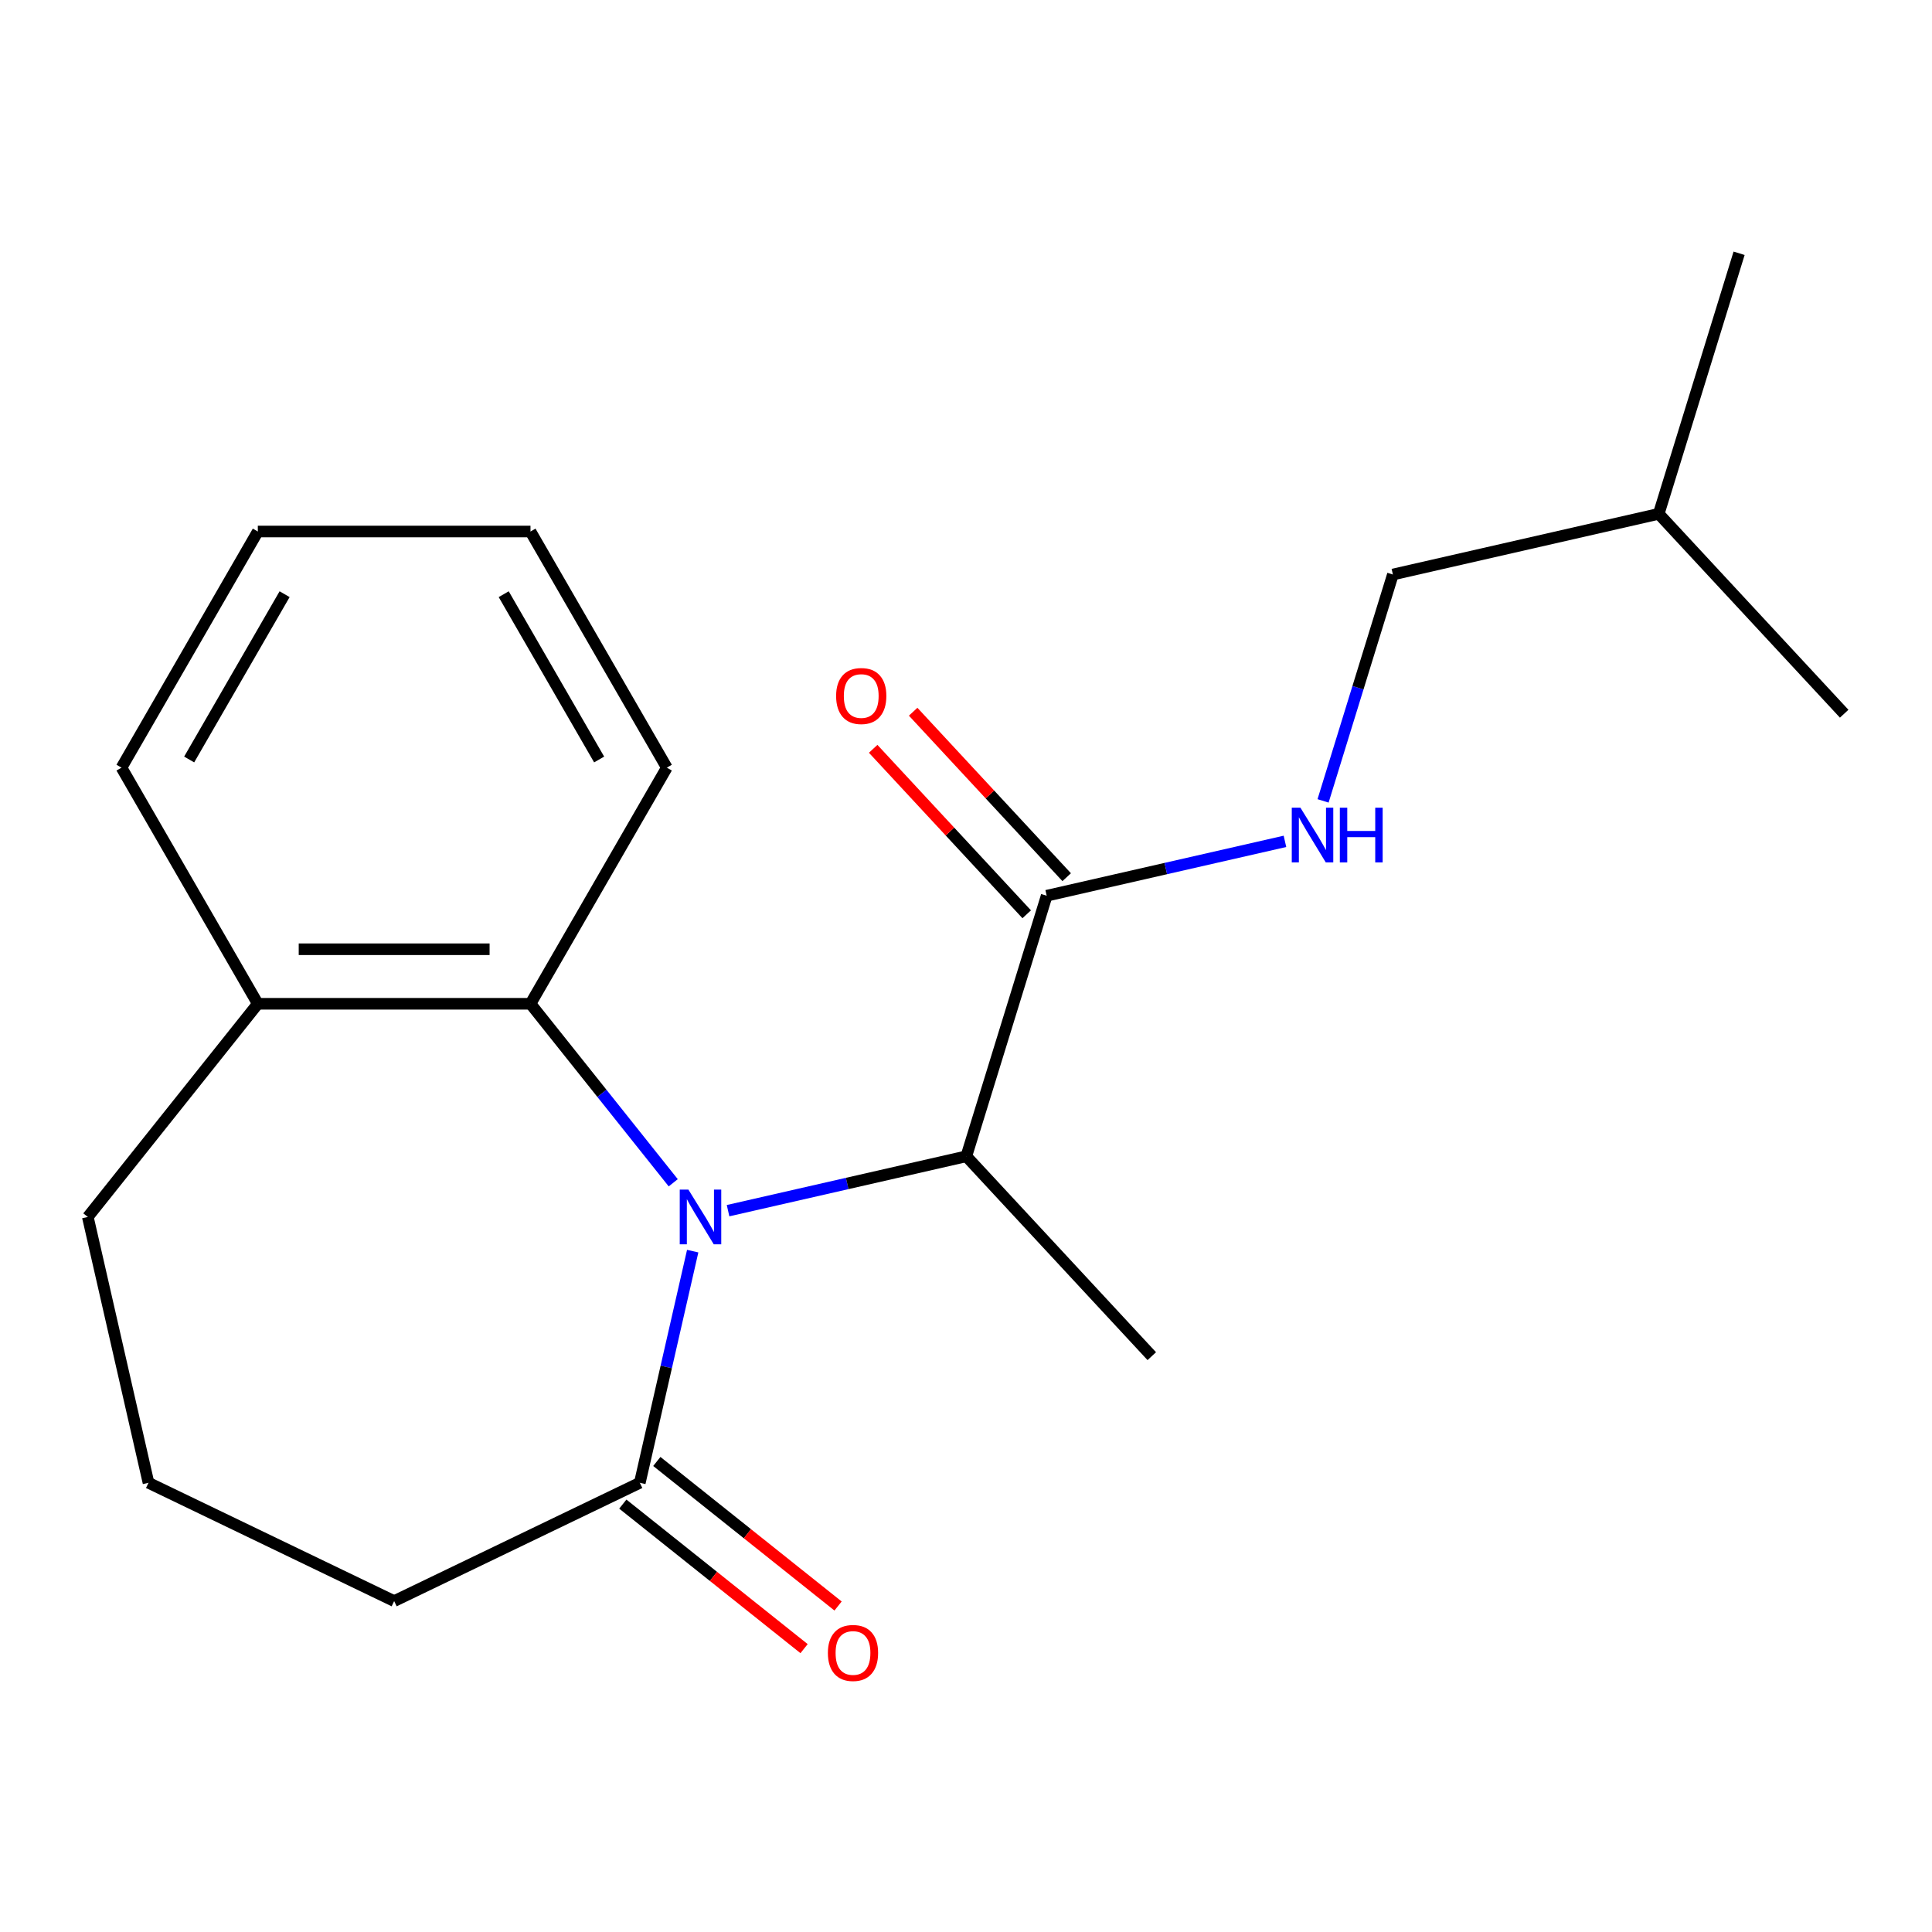 <?xml version='1.0' encoding='iso-8859-1'?>
<svg version='1.1' baseProfile='full'
              xmlns='http://www.w3.org/2000/svg'
                      xmlns:rdkit='http://www.rdkit.org/xml'
                      xmlns:xlink='http://www.w3.org/1999/xlink'
                  xml:space='preserve'
width='1000px' height='1000px' viewBox='0 0 1000 1000'>
<!-- END OF HEADER -->
<rect style='opacity:1.0;fill:#FFFFFF;stroke:none' width='1000' height='1000' x='0' y='0'> </rect>
<path class='bond-0' d='M 358.537,647.585 L 344.853,707.537' style='fill:none;fill-rule:evenodd;stroke:#0000FF;stroke-width:6px;stroke-linecap:butt;stroke-linejoin:miter;stroke-opacity:1' />
<path class='bond-0' d='M 344.853,707.537 L 331.169,767.49' style='fill:none;fill-rule:evenodd;stroke:#000000;stroke-width:6px;stroke-linecap:butt;stroke-linejoin:miter;stroke-opacity:1' />
<path class='bond-1' d='M 348.468,612.208 L 311.524,565.882' style='fill:none;fill-rule:evenodd;stroke:#0000FF;stroke-width:6px;stroke-linecap:butt;stroke-linejoin:miter;stroke-opacity:1' />
<path class='bond-1' d='M 311.524,565.882 L 274.58,519.556' style='fill:none;fill-rule:evenodd;stroke:#000000;stroke-width:6px;stroke-linecap:butt;stroke-linejoin:miter;stroke-opacity:1' />
<path class='bond-2' d='M 376.842,626.64 L 438.505,612.566' style='fill:none;fill-rule:evenodd;stroke:#0000FF;stroke-width:6px;stroke-linecap:butt;stroke-linejoin:miter;stroke-opacity:1' />
<path class='bond-2' d='M 438.505,612.566 L 500.167,598.492' style='fill:none;fill-rule:evenodd;stroke:#000000;stroke-width:6px;stroke-linecap:butt;stroke-linejoin:miter;stroke-opacity:1' />
<path class='bond-5' d='M 322.37,778.524 L 369.276,815.93' style='fill:none;fill-rule:evenodd;stroke:#000000;stroke-width:6px;stroke-linecap:butt;stroke-linejoin:miter;stroke-opacity:1' />
<path class='bond-5' d='M 369.276,815.93 L 416.183,853.337' style='fill:none;fill-rule:evenodd;stroke:#FF0000;stroke-width:6px;stroke-linecap:butt;stroke-linejoin:miter;stroke-opacity:1' />
<path class='bond-5' d='M 339.969,756.455 L 386.875,793.862' style='fill:none;fill-rule:evenodd;stroke:#000000;stroke-width:6px;stroke-linecap:butt;stroke-linejoin:miter;stroke-opacity:1' />
<path class='bond-5' d='M 386.875,793.862 L 433.782,831.269' style='fill:none;fill-rule:evenodd;stroke:#FF0000;stroke-width:6px;stroke-linecap:butt;stroke-linejoin:miter;stroke-opacity:1' />
<path class='bond-9' d='M 331.169,767.49 L 204.014,828.724' style='fill:none;fill-rule:evenodd;stroke:#000000;stroke-width:6px;stroke-linecap:butt;stroke-linejoin:miter;stroke-opacity:1' />
<path class='bond-6' d='M 274.58,519.556 L 133.449,519.556' style='fill:none;fill-rule:evenodd;stroke:#000000;stroke-width:6px;stroke-linecap:butt;stroke-linejoin:miter;stroke-opacity:1' />
<path class='bond-6' d='M 253.41,491.329 L 154.618,491.329' style='fill:none;fill-rule:evenodd;stroke:#000000;stroke-width:6px;stroke-linecap:butt;stroke-linejoin:miter;stroke-opacity:1' />
<path class='bond-10' d='M 274.58,519.556 L 345.146,397.332' style='fill:none;fill-rule:evenodd;stroke:#000000;stroke-width:6px;stroke-linecap:butt;stroke-linejoin:miter;stroke-opacity:1' />
<path class='bond-3' d='M 500.167,598.492 L 541.766,463.63' style='fill:none;fill-rule:evenodd;stroke:#000000;stroke-width:6px;stroke-linecap:butt;stroke-linejoin:miter;stroke-opacity:1' />
<path class='bond-11' d='M 500.167,598.492 L 596.161,701.949' style='fill:none;fill-rule:evenodd;stroke:#000000;stroke-width:6px;stroke-linecap:butt;stroke-linejoin:miter;stroke-opacity:1' />
<path class='bond-4' d='M 541.766,463.63 L 603.429,449.556' style='fill:none;fill-rule:evenodd;stroke:#000000;stroke-width:6px;stroke-linecap:butt;stroke-linejoin:miter;stroke-opacity:1' />
<path class='bond-4' d='M 603.429,449.556 L 665.091,435.482' style='fill:none;fill-rule:evenodd;stroke:#0000FF;stroke-width:6px;stroke-linecap:butt;stroke-linejoin:miter;stroke-opacity:1' />
<path class='bond-7' d='M 552.112,454.031 L 512.379,411.209' style='fill:none;fill-rule:evenodd;stroke:#000000;stroke-width:6px;stroke-linecap:butt;stroke-linejoin:miter;stroke-opacity:1' />
<path class='bond-7' d='M 512.379,411.209 L 472.647,368.388' style='fill:none;fill-rule:evenodd;stroke:#FF0000;stroke-width:6px;stroke-linecap:butt;stroke-linejoin:miter;stroke-opacity:1' />
<path class='bond-7' d='M 531.421,473.23 L 491.688,430.408' style='fill:none;fill-rule:evenodd;stroke:#000000;stroke-width:6px;stroke-linecap:butt;stroke-linejoin:miter;stroke-opacity:1' />
<path class='bond-7' d='M 491.688,430.408 L 451.955,387.586' style='fill:none;fill-rule:evenodd;stroke:#FF0000;stroke-width:6px;stroke-linecap:butt;stroke-linejoin:miter;stroke-opacity:1' />
<path class='bond-8' d='M 684.816,414.537 L 702.887,355.951' style='fill:none;fill-rule:evenodd;stroke:#0000FF;stroke-width:6px;stroke-linecap:butt;stroke-linejoin:miter;stroke-opacity:1' />
<path class='bond-8' d='M 702.887,355.951 L 720.959,297.364' style='fill:none;fill-rule:evenodd;stroke:#000000;stroke-width:6px;stroke-linecap:butt;stroke-linejoin:miter;stroke-opacity:1' />
<path class='bond-13' d='M 133.449,519.556 L 45.455,629.897' style='fill:none;fill-rule:evenodd;stroke:#000000;stroke-width:6px;stroke-linecap:butt;stroke-linejoin:miter;stroke-opacity:1' />
<path class='bond-14' d='M 133.449,519.556 L 62.883,397.332' style='fill:none;fill-rule:evenodd;stroke:#000000;stroke-width:6px;stroke-linecap:butt;stroke-linejoin:miter;stroke-opacity:1' />
<path class='bond-15' d='M 720.959,297.364 L 858.552,265.96' style='fill:none;fill-rule:evenodd;stroke:#000000;stroke-width:6px;stroke-linecap:butt;stroke-linejoin:miter;stroke-opacity:1' />
<path class='bond-12' d='M 204.014,828.724 L 76.859,767.49' style='fill:none;fill-rule:evenodd;stroke:#000000;stroke-width:6px;stroke-linecap:butt;stroke-linejoin:miter;stroke-opacity:1' />
<path class='bond-18' d='M 345.146,397.332 L 274.58,275.109' style='fill:none;fill-rule:evenodd;stroke:#000000;stroke-width:6px;stroke-linecap:butt;stroke-linejoin:miter;stroke-opacity:1' />
<path class='bond-18' d='M 310.116,393.112 L 260.72,307.555' style='fill:none;fill-rule:evenodd;stroke:#000000;stroke-width:6px;stroke-linecap:butt;stroke-linejoin:miter;stroke-opacity:1' />
<path class='bond-20' d='M 76.859,767.49 L 45.455,629.897' style='fill:none;fill-rule:evenodd;stroke:#000000;stroke-width:6px;stroke-linecap:butt;stroke-linejoin:miter;stroke-opacity:1' />
<path class='bond-21' d='M 62.883,397.332 L 133.449,275.109' style='fill:none;fill-rule:evenodd;stroke:#000000;stroke-width:6px;stroke-linecap:butt;stroke-linejoin:miter;stroke-opacity:1' />
<path class='bond-21' d='M 97.912,393.112 L 147.308,307.555' style='fill:none;fill-rule:evenodd;stroke:#000000;stroke-width:6px;stroke-linecap:butt;stroke-linejoin:miter;stroke-opacity:1' />
<path class='bond-16' d='M 858.552,265.96 L 900.151,131.098' style='fill:none;fill-rule:evenodd;stroke:#000000;stroke-width:6px;stroke-linecap:butt;stroke-linejoin:miter;stroke-opacity:1' />
<path class='bond-17' d='M 858.552,265.96 L 954.545,369.416' style='fill:none;fill-rule:evenodd;stroke:#000000;stroke-width:6px;stroke-linecap:butt;stroke-linejoin:miter;stroke-opacity:1' />
<path class='bond-19' d='M 274.58,275.109 L 133.449,275.109' style='fill:none;fill-rule:evenodd;stroke:#000000;stroke-width:6px;stroke-linecap:butt;stroke-linejoin:miter;stroke-opacity:1' />
<path  class='atom-0' d='M 356.314 615.737
L 365.594 630.737
Q 366.514 632.217, 367.994 634.897
Q 369.474 637.577, 369.554 637.737
L 369.554 615.737
L 373.314 615.737
L 373.314 644.057
L 369.434 644.057
L 359.474 627.657
Q 358.314 625.737, 357.074 623.537
Q 355.874 621.337, 355.514 620.657
L 355.514 644.057
L 351.834 644.057
L 351.834 615.737
L 356.314 615.737
' fill='#0000FF'/>
<path  class='atom-5' d='M 673.099 418.066
L 682.379 433.066
Q 683.299 434.546, 684.779 437.226
Q 686.259 439.906, 686.339 440.066
L 686.339 418.066
L 690.099 418.066
L 690.099 446.386
L 686.219 446.386
L 676.259 429.986
Q 675.099 428.066, 673.859 425.866
Q 672.659 423.666, 672.299 422.986
L 672.299 446.386
L 668.619 446.386
L 668.619 418.066
L 673.099 418.066
' fill='#0000FF'/>
<path  class='atom-5' d='M 693.499 418.066
L 697.339 418.066
L 697.339 430.106
L 711.819 430.106
L 711.819 418.066
L 715.659 418.066
L 715.659 446.386
L 711.819 446.386
L 711.819 433.306
L 697.339 433.306
L 697.339 446.386
L 693.499 446.386
L 693.499 418.066
' fill='#0000FF'/>
<path  class='atom-6' d='M 428.51 855.564
Q 428.51 848.764, 431.87 844.964
Q 435.23 841.164, 441.51 841.164
Q 447.79 841.164, 451.15 844.964
Q 454.51 848.764, 454.51 855.564
Q 454.51 862.444, 451.11 866.364
Q 447.71 870.244, 441.51 870.244
Q 435.27 870.244, 431.87 866.364
Q 428.51 862.484, 428.51 855.564
M 441.51 867.044
Q 445.83 867.044, 448.15 864.164
Q 450.51 861.244, 450.51 855.564
Q 450.51 850.004, 448.15 847.204
Q 445.83 844.364, 441.51 844.364
Q 437.19 844.364, 434.83 847.164
Q 432.51 849.964, 432.51 855.564
Q 432.51 861.284, 434.83 864.164
Q 437.19 867.044, 441.51 867.044
' fill='#FF0000'/>
<path  class='atom-8' d='M 432.773 360.254
Q 432.773 353.454, 436.133 349.654
Q 439.493 345.854, 445.773 345.854
Q 452.053 345.854, 455.413 349.654
Q 458.773 353.454, 458.773 360.254
Q 458.773 367.134, 455.373 371.054
Q 451.973 374.934, 445.773 374.934
Q 439.533 374.934, 436.133 371.054
Q 432.773 367.174, 432.773 360.254
M 445.773 371.734
Q 450.093 371.734, 452.413 368.854
Q 454.773 365.934, 454.773 360.254
Q 454.773 354.694, 452.413 351.894
Q 450.093 349.054, 445.773 349.054
Q 441.453 349.054, 439.093 351.854
Q 436.773 354.654, 436.773 360.254
Q 436.773 365.974, 439.093 368.854
Q 441.453 371.734, 445.773 371.734
' fill='#FF0000'/>
</svg>
